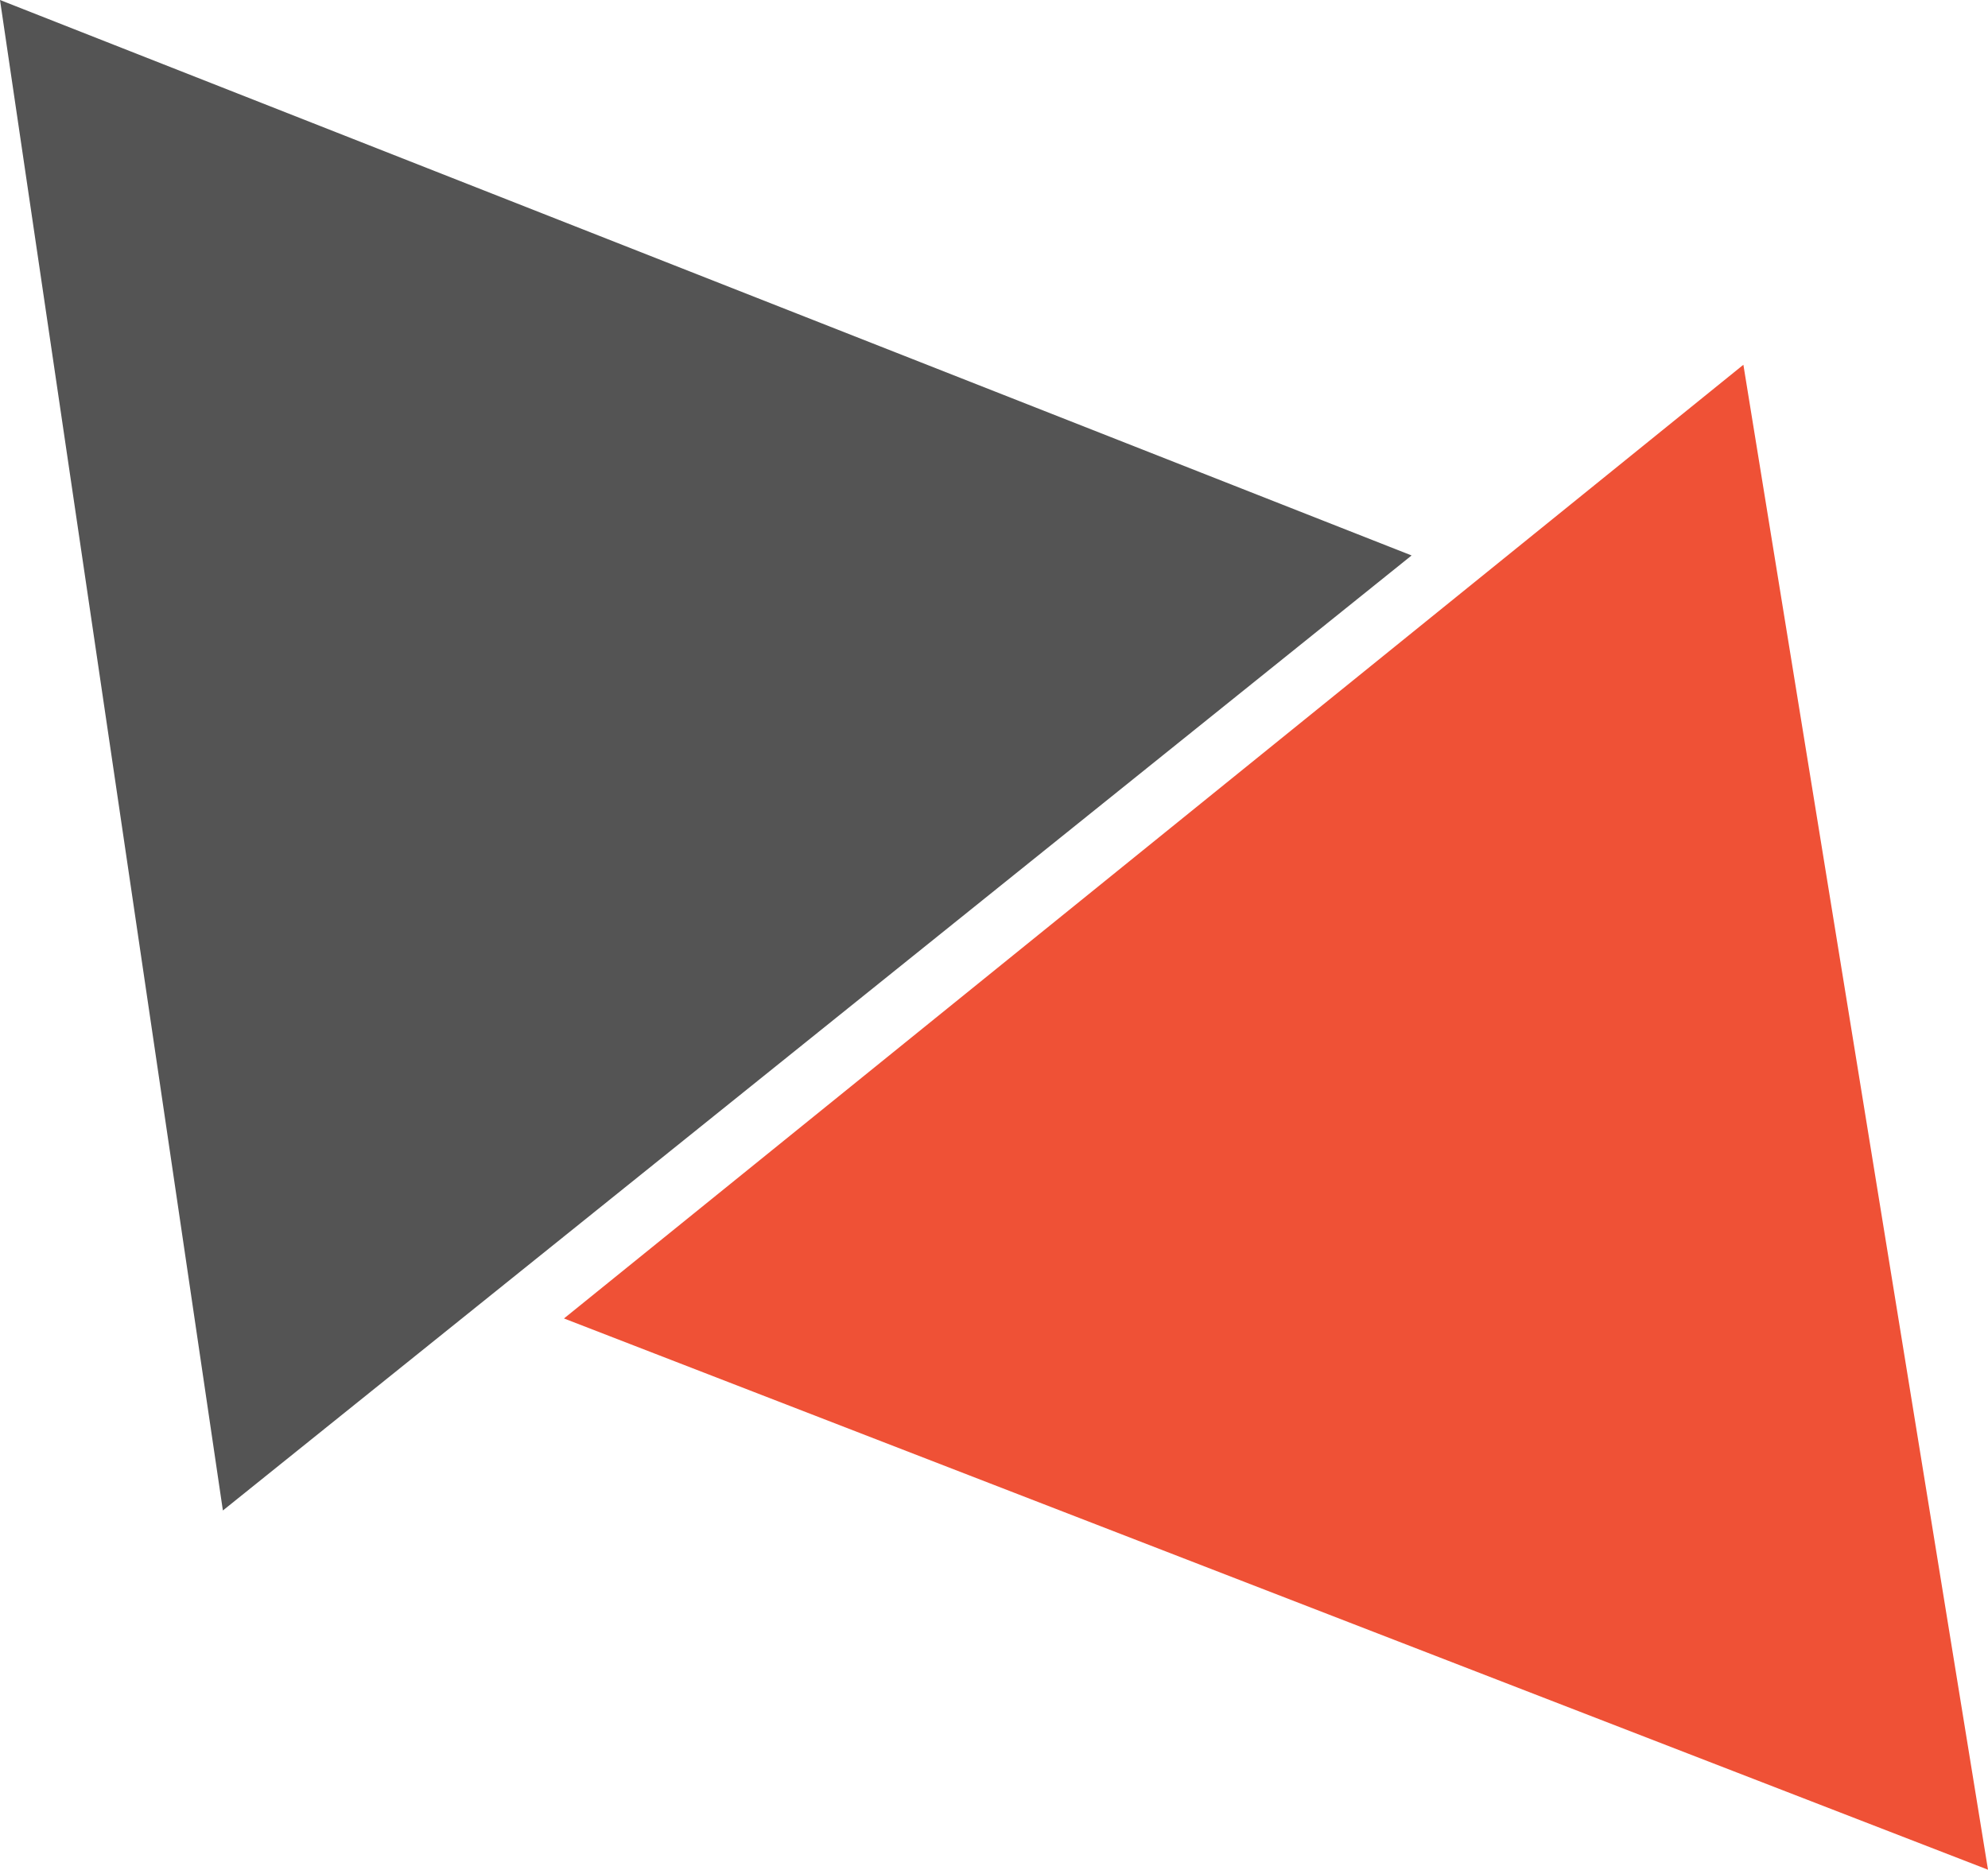 <svg xmlns="http://www.w3.org/2000/svg" viewBox="0 0 89.64 84.32"><defs><style>.cls-1{fill:#545454;}.cls-2{fill:#ef5136;}</style></defs><g id="Layer_2" data-name="Layer 2"><g id="Layer_1-2" data-name="Layer 1"><polygon class="cls-1" points="0 0 10.05 68.12 63.65 25.05 0 0"/><polygon class="cls-2" points="25.43 59.46 89.64 84.32 78.61 16.45 25.43 59.46"/></g></g></svg>